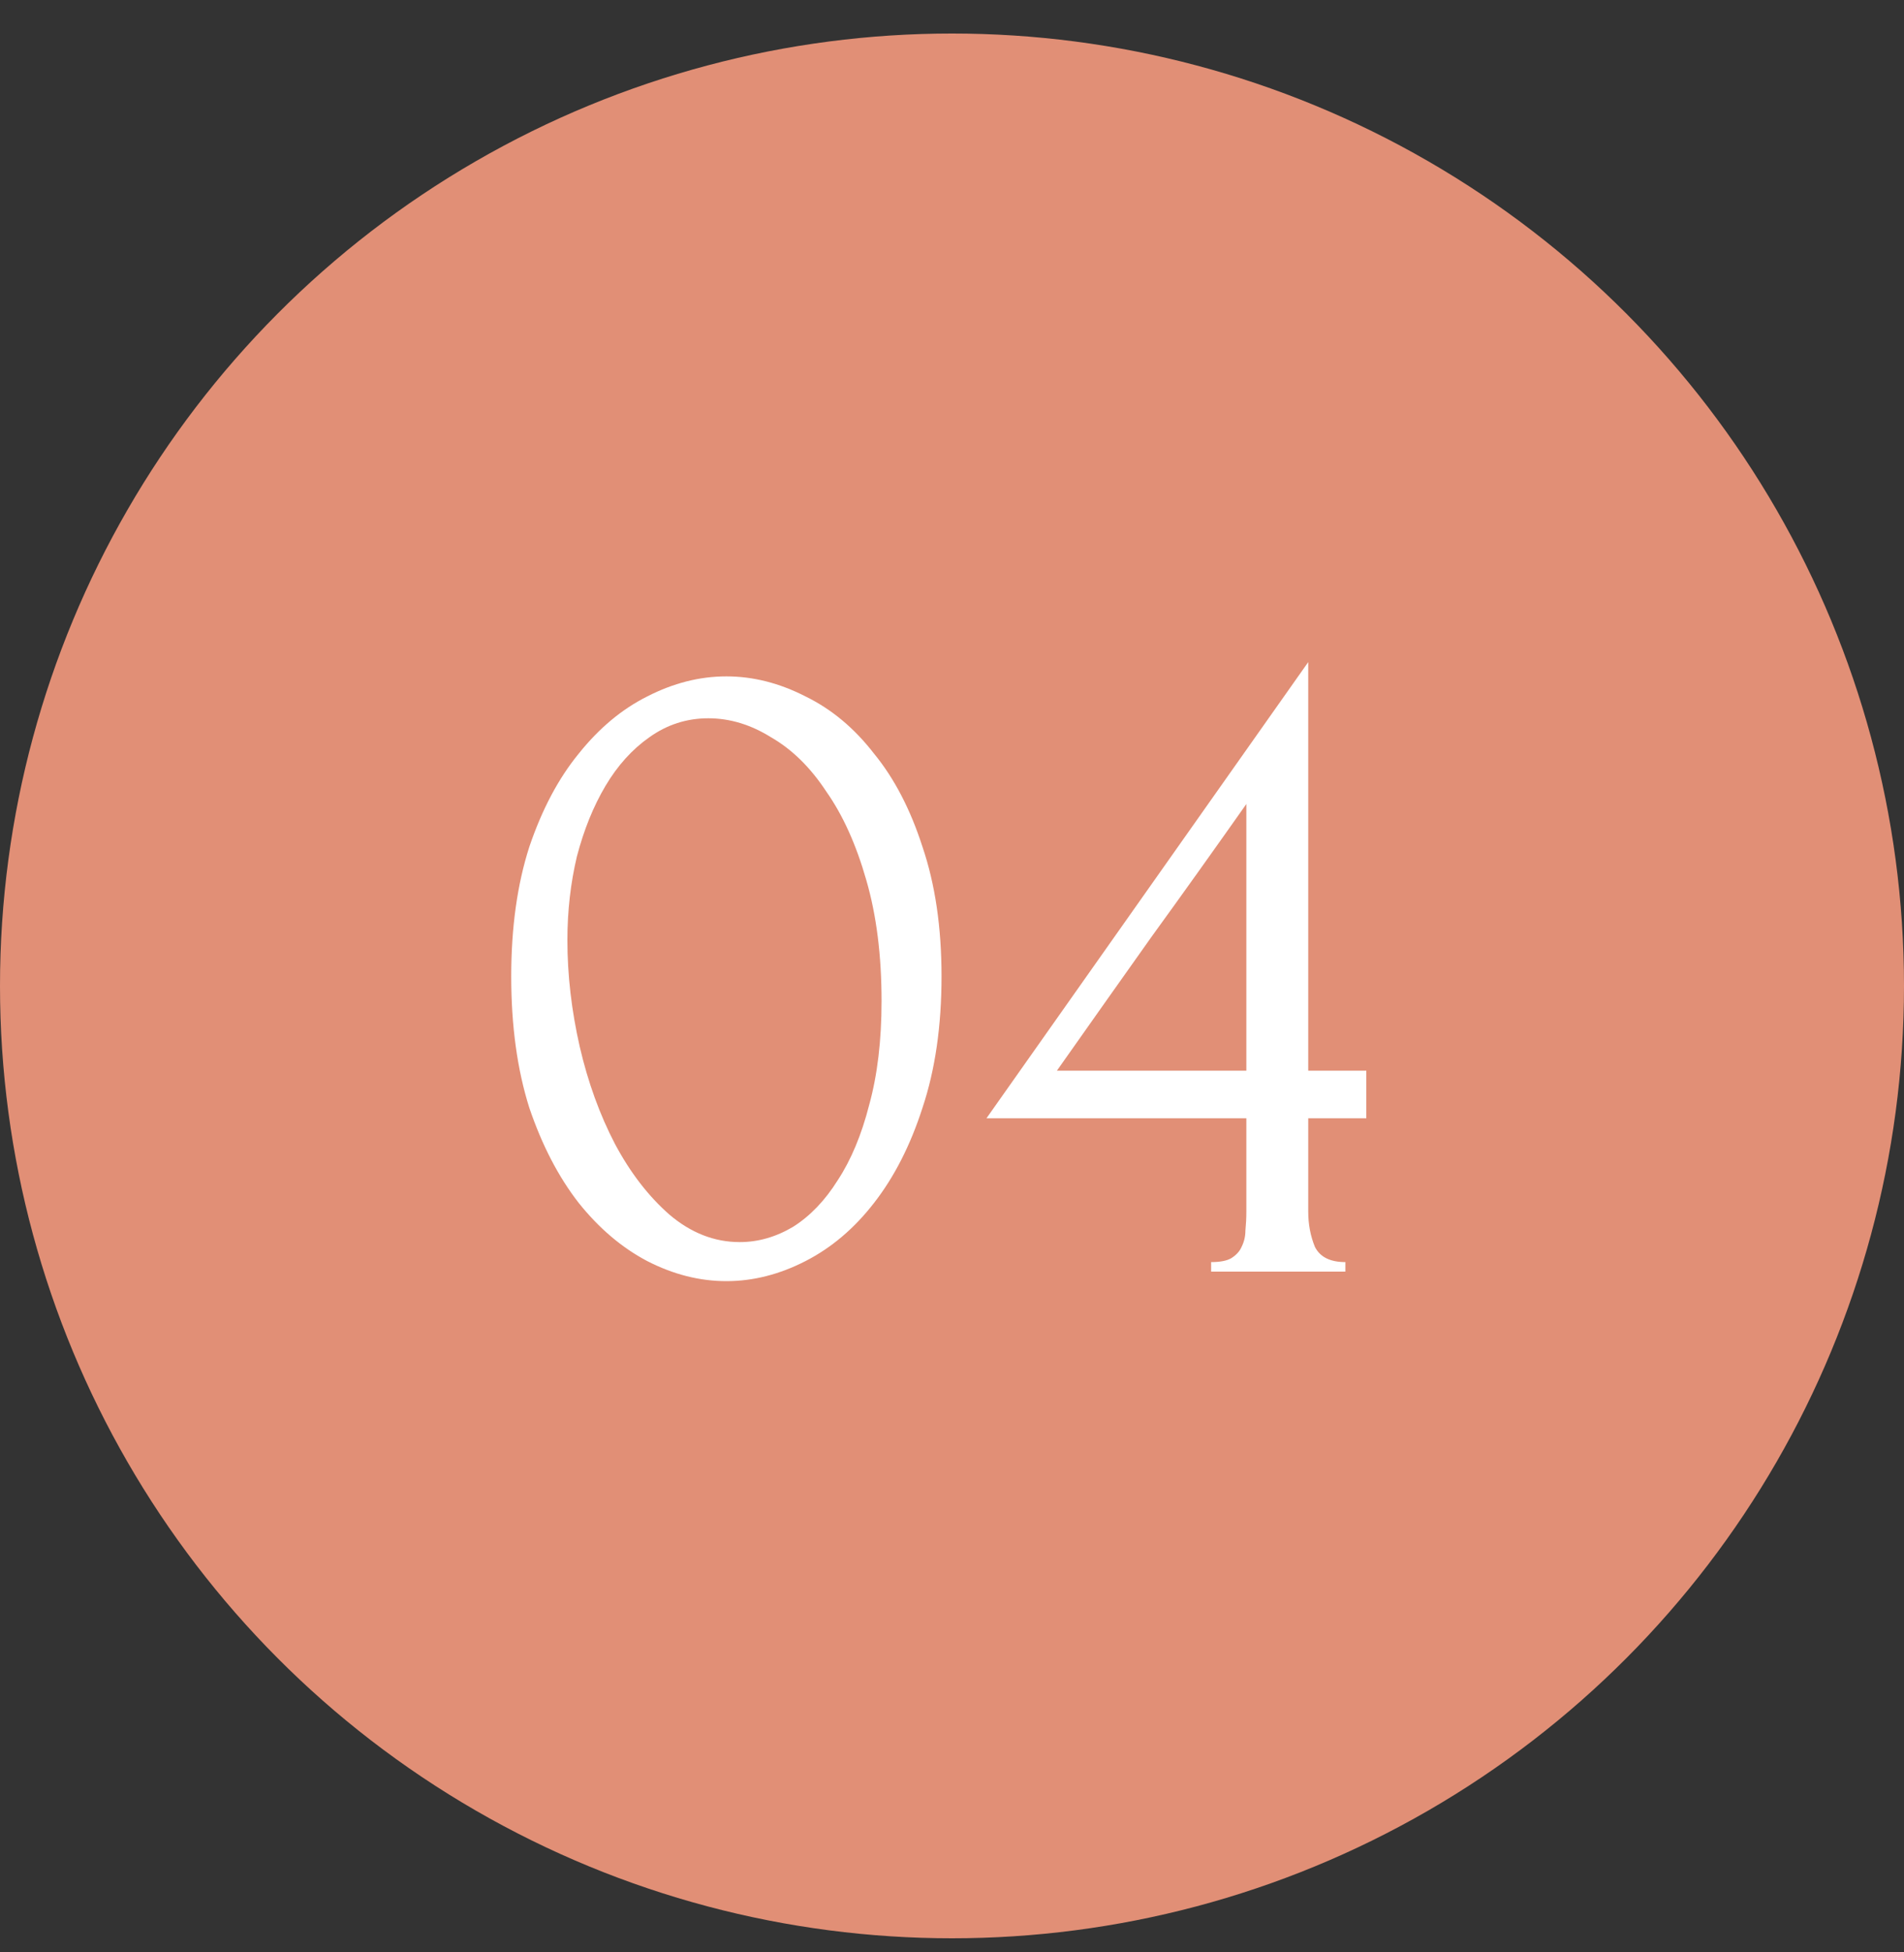 <?xml version="1.0" encoding="UTF-8"?> <svg xmlns="http://www.w3.org/2000/svg" width="40" height="41" viewBox="0 0 40 41" fill="none"><rect x="0" y="0" width="40" height="41" fill="#333333" stroke="none"/> <circle cx="20" cy="20.704" r="20" fill="#E18F76"></circle> <path d="M10.74 20.504C10.74 19.477 10.867 18.57 11.12 17.784C11.387 16.997 11.733 16.344 12.16 15.824C12.587 15.29 13.067 14.89 13.6 14.624C14.147 14.344 14.7 14.204 15.26 14.204C15.82 14.204 16.373 14.344 16.92 14.624C17.467 14.89 17.947 15.29 18.36 15.824C18.787 16.344 19.127 16.997 19.38 17.784C19.647 18.57 19.78 19.477 19.78 20.504C19.78 21.544 19.647 22.464 19.38 23.264C19.127 24.05 18.787 24.717 18.36 25.264C17.947 25.797 17.467 26.204 16.92 26.484C16.373 26.764 15.82 26.904 15.26 26.904C14.7 26.904 14.147 26.764 13.6 26.484C13.067 26.204 12.587 25.797 12.16 25.264C11.733 24.717 11.387 24.05 11.12 23.264C10.867 22.464 10.74 21.544 10.74 20.504ZM18.52 21.024C18.52 20.064 18.413 19.217 18.2 18.484C17.987 17.737 17.707 17.117 17.36 16.624C17.027 16.117 16.64 15.737 16.2 15.484C15.773 15.217 15.333 15.084 14.88 15.084C14.427 15.084 14.013 15.217 13.64 15.484C13.28 15.737 12.973 16.077 12.72 16.504C12.467 16.93 12.267 17.424 12.12 17.984C11.987 18.544 11.92 19.13 11.92 19.744C11.92 20.477 12.007 21.224 12.18 21.984C12.353 22.73 12.6 23.41 12.92 24.024C13.24 24.624 13.62 25.117 14.06 25.504C14.513 25.89 15.007 26.084 15.54 26.084C15.927 26.084 16.3 25.977 16.66 25.764C17.02 25.537 17.333 25.21 17.6 24.784C17.88 24.357 18.1 23.83 18.26 23.204C18.433 22.577 18.52 21.85 18.52 21.024ZM25.444 26.704V26.504C25.631 26.504 25.771 26.477 25.864 26.424C25.971 26.357 26.044 26.277 26.084 26.184C26.137 26.077 26.164 25.964 26.164 25.844C26.177 25.71 26.184 25.577 26.184 25.444V23.484H20.724L27.484 13.904V22.484H28.704V23.484H27.484V25.444C27.484 25.71 27.531 25.957 27.624 26.184C27.731 26.397 27.944 26.504 28.264 26.504V26.704H25.444ZM26.184 16.884C25.517 17.83 24.851 18.764 24.184 19.684C23.531 20.604 22.871 21.537 22.204 22.484H26.184V16.884Z" fill="white"></path> </svg> 
